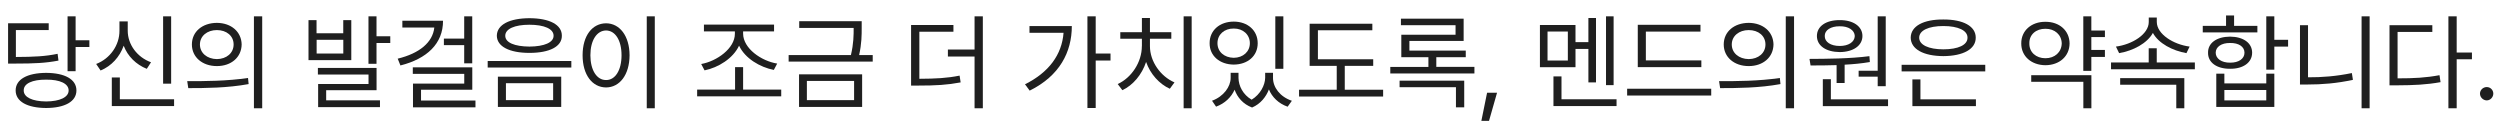 <?xml version="1.0" encoding="UTF-8"?>
<svg id="_레이어_2" data-name="레이어 2" xmlns="http://www.w3.org/2000/svg" viewBox="0 0 519.44 27.17">
  <defs>
    <style>
      .cls-1 {
        fill: #1f1f1f;
      }

      .cls-2 {
        isolation: isolate;
      }
    </style>
  </defs>
  <g id="_레이어_1-2" data-name="레이어 1">
    <g class="cls-2">
      <g class="cls-2">
        <path class="cls-1" d="M1.67,4.84h8.45v1.41H3.3v5.59c3.87-.02,6.1-.13,8.67-.66l.18,1.41c-2.68.51-4.97.62-9.02.62h-1.45V4.84ZM9.59,15.14c3.89.02,6.29,1.34,6.29,3.65s-2.4,3.63-6.29,3.65c-3.92-.02-6.34-1.34-6.34-3.65s2.42-3.63,6.34-3.65ZM9.59,21.08c2.86-.02,4.67-.88,4.67-2.29s-1.8-2.27-4.67-2.24c-2.88-.02-4.69.81-4.66,2.24-.02,1.41,1.78,2.27,4.66,2.29ZM15.71,8.36h2.86v1.41h-2.86v5.02h-1.67V3.39h1.67v4.97Z"/>
        <path class="cls-1" d="M24.82,6.38v-1.94h1.72v1.94c0,2.9,1.98,5.52,4.84,6.56l-.88,1.36c-2.22-.88-3.96-2.6-4.8-4.8-.84,2.35-2.55,4.22-4.8,5.15l-.92-1.36c2.88-1.1,4.86-3.89,4.84-6.91ZM23.23,16.1h1.67v4.53h11.27v1.41h-12.94v-5.94ZM35.56,17.38h-1.67V3.39h1.67v13.99Z"/>
        <path class="cls-1" d="M51.53,16.19l.13,1.28c-4.38.81-9.09.84-12.54.84l-.22-1.45c3.52.02,8.38-.02,12.63-.66ZM50.21,9.24c-.04,2.66-2.16,4.49-5.15,4.49s-5.19-1.83-5.19-4.49,2.16-4.47,5.19-4.49c2.99.02,5.1,1.85,5.15,4.49ZM45.06,12.28c2-.02,3.48-1.25,3.48-3.04s-1.47-2.99-3.48-2.99-3.52,1.23-3.52,2.99,1.47,3.01,3.52,3.04ZM52.76,3.39h1.72v19.1h-1.72V3.39Z"/>
        <path class="cls-1" d="M65.78,6.91h5.54v-2.73h1.67v8.32h-8.89V4.18h1.67v2.73ZM71.33,11.13v-2.86h-5.54v2.86h5.54ZM66.05,14.12h12.19v4.62h-10.47v2.11h11.18v1.41h-12.85v-4.8h10.47v-1.98h-10.52v-1.36ZM76.56,3.39h1.67v4.14h2.86v1.41h-2.86v4.31h-1.67V3.39Z"/>
        <path class="cls-1" d="M90.25,5.72h-6.65v-1.41h8.45c.02,4.75-3.34,7.9-8.85,9.29l-.57-1.41c4.53-1.1,7.28-3.39,7.61-6.47ZM85.76,13.99h12.37v4.66h-10.65v2.24h11.31v1.41h-12.98v-4.93h10.65v-2.02h-10.69v-1.36ZM98.12,13.16h-1.67v-3.78h-4.22v-1.36h4.22V3.39h1.67v9.77Z"/>
        <path class="cls-1" d="M101.33,12.67h17.38v1.36h-17.38v-1.36ZM116.74,7.43c.02,2.25-2.57,3.56-6.73,3.56s-6.75-1.32-6.78-3.56c.02-2.31,2.64-3.63,6.78-3.65,4.16.02,6.75,1.34,6.73,3.65ZM103.45,15.93h13.16v6.29h-13.16v-6.29ZM110,9.68c3.08-.02,5.04-.86,5.02-2.25.02-1.43-1.94-2.29-5.02-2.29s-5.02.86-5.02,2.29,1.94,2.22,5.02,2.25ZM114.93,20.81v-3.52h-9.81v3.52h9.81Z"/>
        <path class="cls-1" d="M125.93,4.84c2.82.02,4.86,2.6,4.88,6.64-.02,4.09-2.07,6.67-4.88,6.69-2.86-.02-4.88-2.6-4.88-6.69s2.02-6.62,4.88-6.64ZM125.93,16.63c1.89.02,3.21-2.02,3.21-5.15s-1.32-5.13-3.21-5.15c-1.94.02-3.26,2.07-3.26,5.15s1.32,5.17,3.26,5.15ZM136.05,22.49h-1.67V3.39h1.67v19.1Z"/>
        <path class="cls-1" d="M162.32,20.02h-17.47v-1.41h7.88v-4.66h1.67v4.66h7.92v1.41ZM152.69,7v-.48h-6.43v-1.41h14.57v1.41h-6.43v.48c.02,3.06,3.78,5.68,7.08,6.21l-.7,1.32c-2.9-.57-5.98-2.4-7.22-5.04-1.25,2.66-4.31,4.55-7.17,5.13l-.7-1.32c3.23-.57,7-3.23,7-6.29Z"/>
        <path class="cls-1" d="M179.04,5.81c0,1.47,0,3.23-.53,5.63h2.82v1.36h-17.47v-1.36h12.94c.57-2.4.57-4.14.57-5.63h-11.31v-1.41h12.98v1.41ZM166.02,15.44h13.11v6.78h-13.11v-6.78ZM177.46,20.81v-4h-9.81v4h9.81Z"/>
        <path class="cls-1" d="M198.1,6.6h-7.08v9.77c3.43-.02,5.72-.13,8.36-.66l.22,1.41c-2.82.53-5.15.66-8.8.66h-1.5V5.19h8.8v1.41ZM196.95,10.29h5.54V3.39h1.72v19.1h-1.72v-10.74h-5.54v-1.45Z"/>
        <path class="cls-1" d="M220.98,6.82h-7.08v-1.41h8.8c0,5.41-2.53,10.34-8.76,13.42l-.97-1.32c4.95-2.46,7.66-6.14,8.01-10.69ZM227.66,11.13h3.08v1.45h-3.08v9.86h-1.72V3.39h1.72v7.75Z"/>
        <path class="cls-1" d="M237.26,9.59v-1.54h-4.49v-1.36h4.49v-2.95h1.67v2.95h4.44v1.36h-4.44v1.54c0,3.21,2.22,6.29,5.1,7.53l-.97,1.32c-2.18-.99-4.05-3.04-4.93-5.57-.88,2.66-2.73,4.84-4.93,5.87l-.97-1.28c2.86-1.3,5.02-4.53,5.02-7.88ZM247.6,22.49h-1.67V3.39h1.67v19.1Z"/>
        <path class="cls-1" d="M256.35,4.49c2.88,0,4.97,1.83,4.97,4.49s-2.09,4.42-4.97,4.44c-2.93-.02-5.04-1.83-5.02-4.44-.02-2.66,2.09-4.49,5.02-4.49ZM260.05,20.72c1.85-1.12,2.79-3.06,2.82-4.53v-1.06h1.63v1.06c0,1.96,1.45,3.92,3.92,4.75l-.88,1.23c-1.89-.66-3.23-1.98-3.89-3.59-.59,1.54-1.74,3.01-3.5,3.76-1.87-.7-3.06-2.11-3.63-3.7-.68,1.54-2.02,2.86-3.85,3.52l-.84-1.23c2.42-.88,3.87-2.93,3.87-4.75v-1.06h1.63v1.06c.02,1.69.95,3.5,2.73,4.53ZM256.35,12.01c1.94-.02,3.34-1.28,3.34-3.04s-1.41-3.06-3.34-3.04c-1.98-.02-3.39,1.25-3.39,3.04s1.41,3.01,3.39,3.04ZM264.98,3.39h1.67v10.91h-1.67V3.39Z"/>
        <path class="cls-1" d="M285.31,13.68h-5.9v4.97h7.97v1.41h-17.47v-1.41h7.83v-4.97h-5.63V4.93h13.03v1.36h-11.31v6.03h11.49v1.36Z"/>
        <path class="cls-1" d="M306.34,15.27h-17.47v-1.36h7.92v-2.02h-5.63v-4.67h11.27v-1.98h-11.35v-1.36h13.03v4.62h-11.27v2.02h11.71v1.36h-6.12v2.02h7.92v1.36ZM290.81,16.76h13.42v5.54h-1.72v-4.18h-11.71v-1.36Z"/>
        <path class="cls-1" d="M309.37,25.12h-1.58l1.19-5.85h2.07l-1.67,5.85Z"/>
        <path class="cls-1" d="M319.96,5.19h7.39v3.56h2.68V3.74h1.58v13.38h-1.58v-6.95h-2.68v3.79h-7.39V5.19ZM325.76,12.58v-6.03h-4.22v6.03h4.22ZM322.77,15.88h1.67v4.75h11.44v1.41h-13.11v-6.16ZM335.27,17.69h-1.58V3.39h1.58v14.3Z"/>
        <path class="cls-1" d="M338.08,18.44h17.47v1.41h-17.47v-1.41ZM353.49,13.95h-13.2V5.15h13.03v1.41h-11.35v5.99h11.53v1.41Z"/>
        <path class="cls-1" d="M369.81,16.19l.13,1.28c-4.38.81-9.09.84-12.54.84l-.22-1.45c3.52.02,8.38-.02,12.63-.66ZM368.49,9.24c-.04,2.66-2.16,4.49-5.15,4.49s-5.19-1.83-5.19-4.49,2.16-4.47,5.19-4.49c2.99.02,5.1,1.85,5.15,4.49ZM363.34,12.28c2-.02,3.48-1.25,3.48-3.04s-1.47-2.99-3.48-2.99-3.52,1.23-3.52,2.99,1.47,3.01,3.52,3.04ZM371.04,3.39h1.72v19.1h-1.72V3.39Z"/>
        <path class="cls-1" d="M388.42,11.66l.09,1.23c-1.69.29-3.48.46-5.24.55v3.81h-1.67v-3.72c-1.94.07-3.81.07-5.41.07l-.22-1.36c3.56-.02,8.36-.04,12.45-.57ZM382.26,4.18c2.79-.02,4.71,1.3,4.71,3.3s-1.91,3.32-4.71,3.34c-2.84-.02-4.75-1.3-4.75-3.34s1.91-3.32,4.75-3.3ZM378.74,16.46h1.67v4.18h11.88v1.41h-13.55v-5.59ZM382.26,9.55c1.8,0,3.08-.81,3.12-2.07-.04-1.21-1.32-2.05-3.12-2.02-1.87-.02-3.15.81-3.12,2.02-.02,1.25,1.25,2.07,3.12,2.07ZM391.81,17.91h-1.67v-1.98h-3.96v-1.23h3.96V3.39h1.67v14.52Z"/>
        <path class="cls-1" d="M412.49,14.83h-17.38v-1.36h17.38v1.36ZM403.78,4.05c4.11-.02,6.75,1.39,6.73,3.78.02,2.38-2.62,3.81-6.73,3.83-4.14-.02-6.75-1.45-6.78-3.83.02-2.4,2.64-3.81,6.78-3.78ZM397.35,16.5h1.67v4.14h11.53v1.41h-13.2v-5.54ZM403.78,10.25c3.08,0,5.04-.9,5.02-2.42.02-1.5-1.94-2.42-5.02-2.42s-5.02.92-5.02,2.42,1.96,2.42,5.02,2.42Z"/>
        <path class="cls-1" d="M424.99,4.53c2.9-.02,4.99,1.83,5.02,4.49-.02,2.68-2.11,4.51-5.02,4.53-2.9-.02-5.04-1.85-5.02-4.53-.02-2.66,2.11-4.51,5.02-4.49ZM424.99,12.1c1.94,0,3.34-1.25,3.39-3.08-.04-1.8-1.45-3.06-3.39-3.04-1.96-.02-3.39,1.23-3.34,3.04-.04,1.83,1.39,3.08,3.34,3.08ZM422.04,15.62h12.5v6.87h-1.67v-5.5h-10.83v-1.36ZM437.35,7.7h-2.82v2.68h2.82v1.45h-2.82v2.9h-1.67V3.39h1.67v2.95h2.82v1.36Z"/>
        <path class="cls-1" d="M456.05,14.39h-17.43v-1.41h7.83v-2.95h1.67v2.95h7.92v1.41ZM446.46,4.57v-.92h1.67v.92c.02,2.53,3.45,4.67,6.82,5.11l-.66,1.36c-2.9-.51-5.79-2.02-6.97-4.2-1.21,2.18-4.09,3.7-7.02,4.2l-.66-1.36c3.39-.44,6.82-2.58,6.82-5.11ZM440.52,16.24h13.33v6.25h-1.67v-4.88h-11.66v-1.36Z"/>
        <path class="cls-1" d="M457.68,5.37h4.84v-2.16h1.67v2.16h4.84v1.36h-11.35v-1.36ZM463.36,7.61c2.75.02,4.58,1.32,4.58,3.34s-1.83,3.37-4.58,3.34c-2.77.02-4.62-1.3-4.58-3.34-.04-2.02,1.8-3.32,4.58-3.34ZM463.36,13.02c1.78.02,2.99-.81,2.99-2.07s-1.21-2.05-2.99-2.02c-1.8-.02-2.99.81-2.99,2.02s1.19,2.09,2.99,2.07ZM460.5,15.31h1.67v2.02h8.71v-2.02h1.67v6.91h-12.06v-6.91ZM470.88,20.86v-2.16h-8.71v2.16h8.71ZM472.55,8.27h2.86v1.41h-2.86v4.8h-1.67V3.39h1.67v4.88Z"/>
        <path class="cls-1" d="M477.88,5.23h1.67v10.83c2.9.02,5.9-.22,9.11-.88l.22,1.41c-3.37.73-6.4.97-9.46.97h-1.54V5.23ZM492.35,22.49h-1.67V3.39h1.67v19.1Z"/>
        <path class="cls-1" d="M496.49,5.23h8.89v1.41h-7.22v9.64c3.45,0,5.9-.13,8.71-.66l.22,1.45c-2.97.53-5.48.64-9.11.66h-1.5V5.23ZM510.44,10.91h3.17v1.41h-3.17v10.17h-1.72V3.39h1.72v7.52Z"/>
        <path class="cls-1" d="M515.28,19.45c0-.75.64-1.36,1.41-1.36s1.36.62,1.36,1.36-.62,1.41-1.36,1.41-1.41-.64-1.41-1.41Z"/>
      </g>
    </g>
  </g>
</svg>